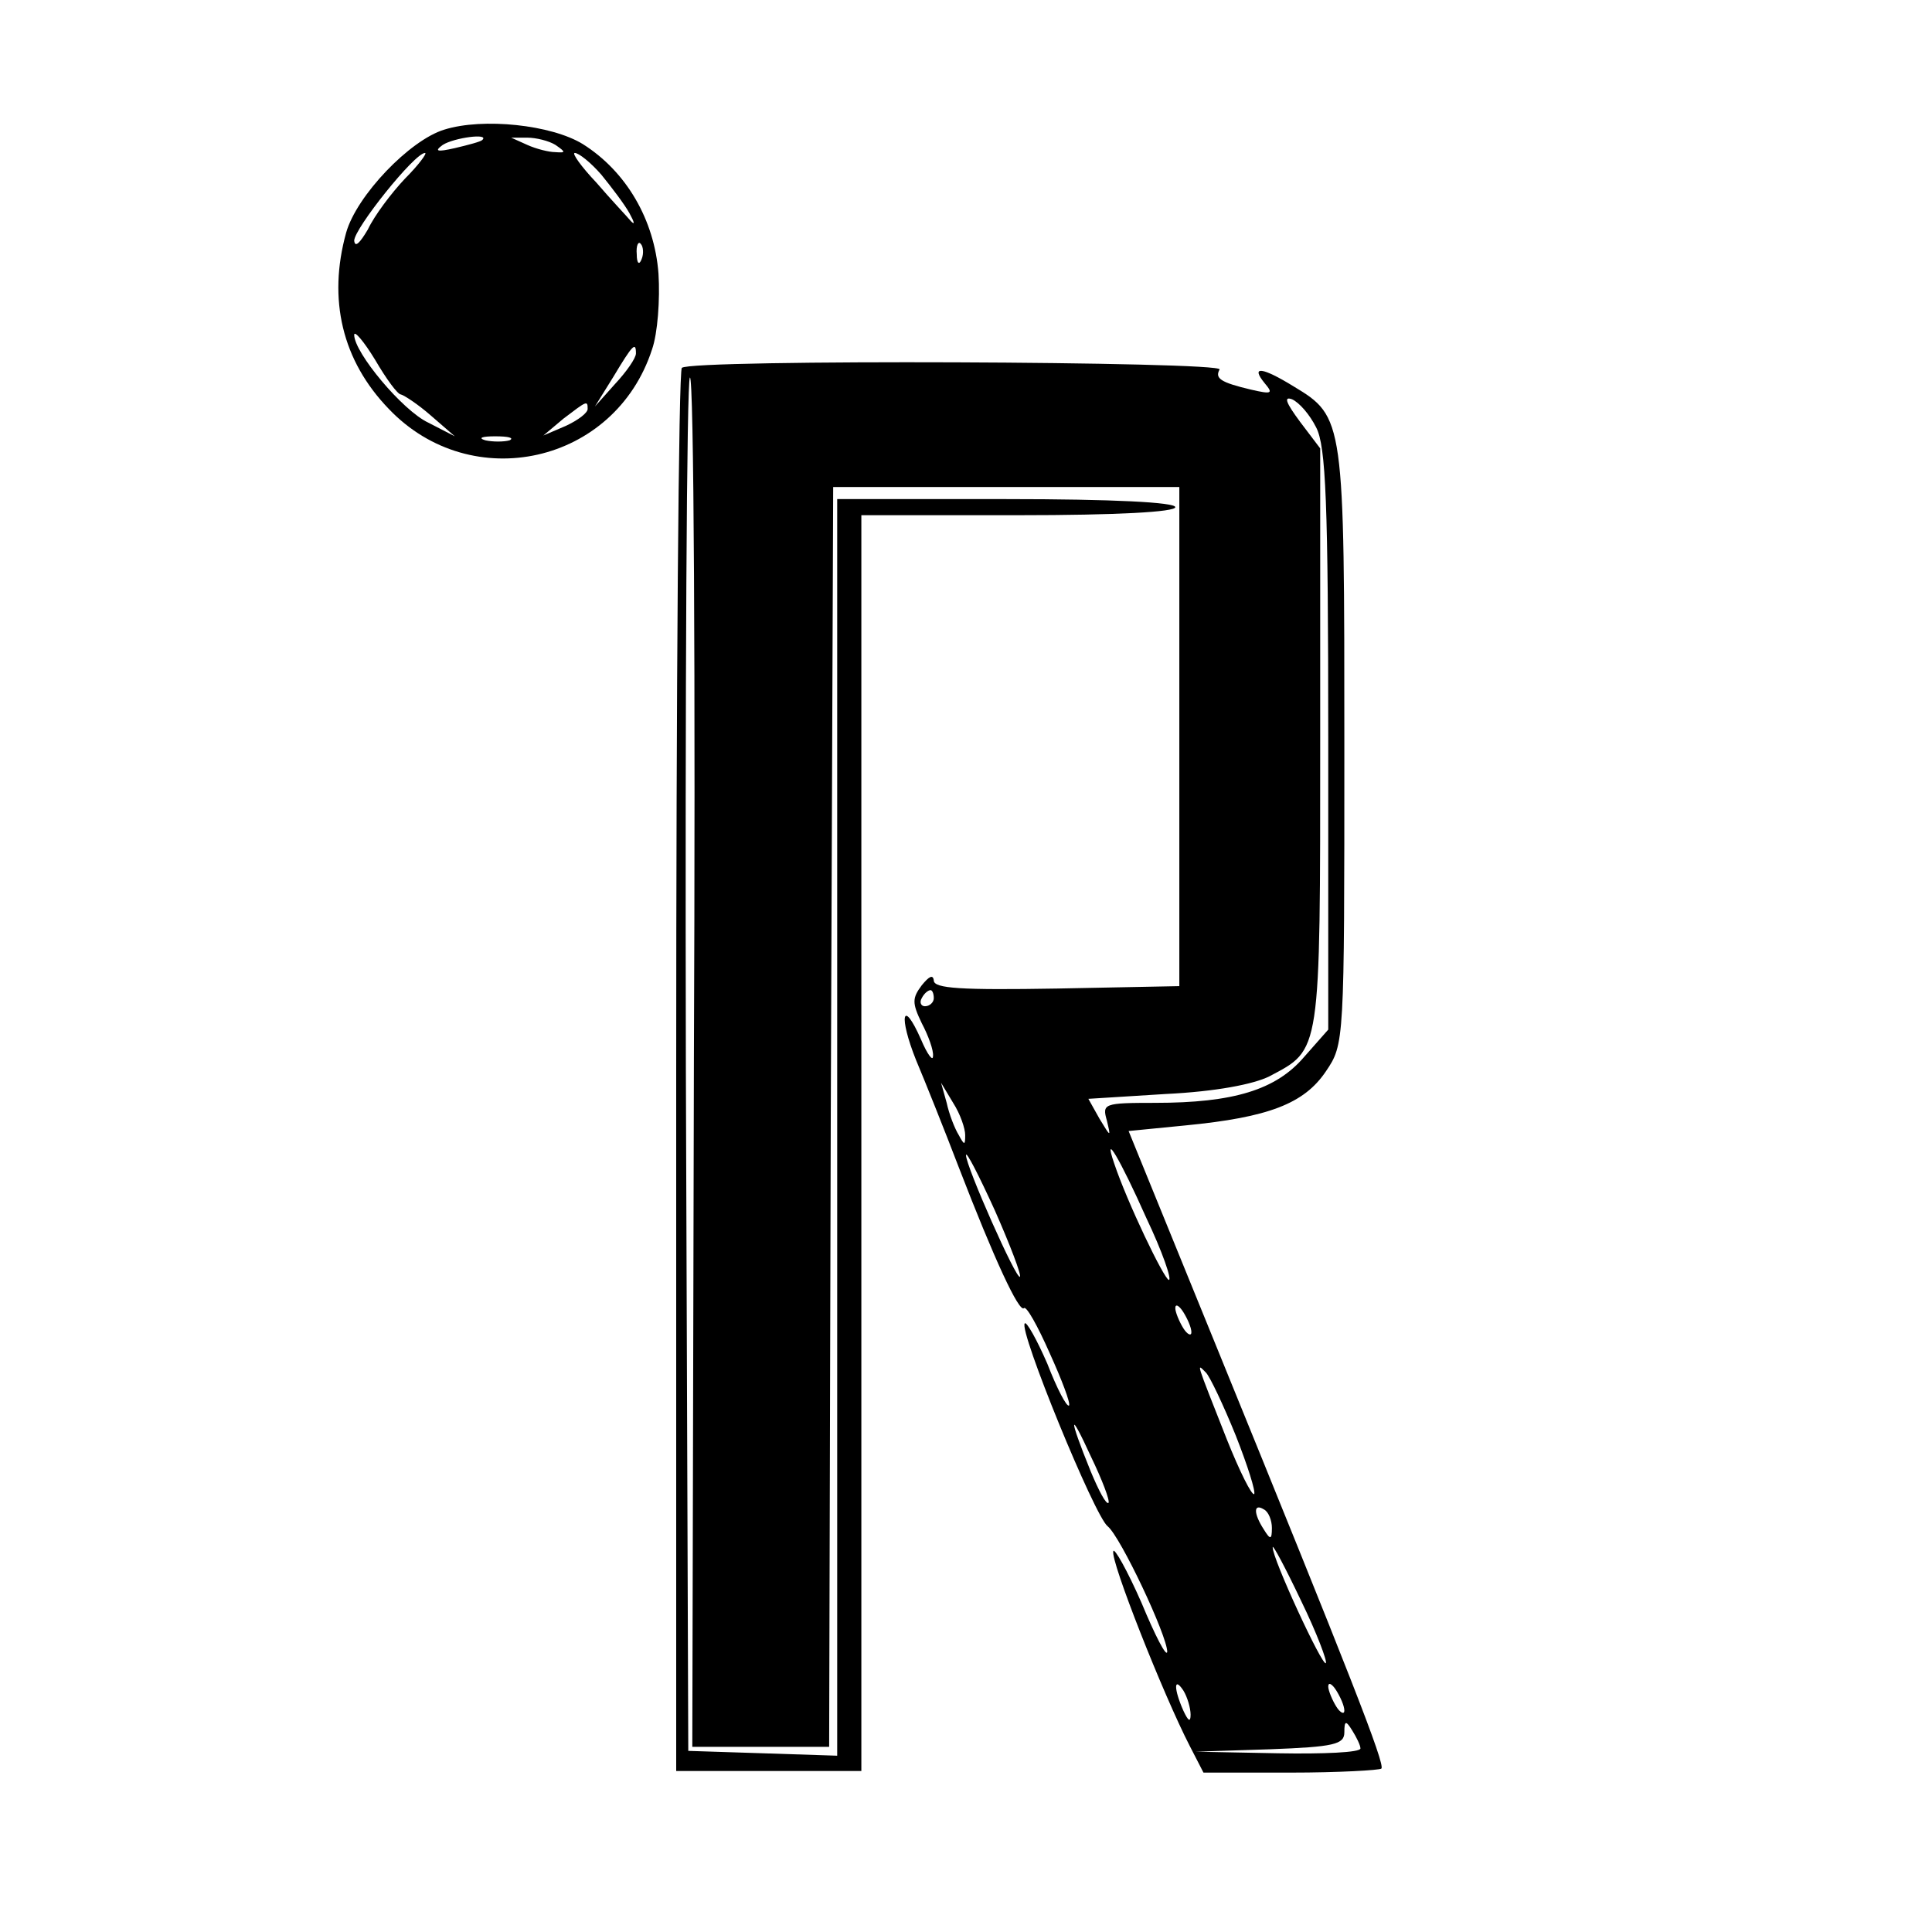 <?xml version="1.0" standalone="no"?>
<!DOCTYPE svg PUBLIC "-//W3C//DTD SVG 20010904//EN"
 "http://www.w3.org/TR/2001/REC-SVG-20010904/DTD/svg10.dtd">
<svg version="1.0" xmlns="http://www.w3.org/2000/svg"
 width="240pt" height="240pt" viewBox="0 0 240 240"
 preserveAspectRatio="xMidYMid meet">
<g transform="translate(0,240) scale(0.1,-0.1)"
fill="#000000" stroke="none">
<path d="M552 2239 c-43 -13 -109 -82 -122 -128 -23 -83 -5 -159 53 -219 103
-108 281 -68 327 74 7 20 10 62 8 94 -5 67 -40 127 -94 161 -39 24 -124 33
-172 18z m47 -13 c-2 -2 -17 -6 -34 -10 -22 -5 -26 -4 -15 4 14 9 59 15 49 6z
m91 -6 c13 -9 13 -10 0 -9 -8 0 -24 4 -35 9 l-20 9 20 0 c11 0 27 -4 35 -9z
m-187 -42 c-17 -18 -38 -46 -46 -63 -10 -17 -16 -23 -17 -14 0 15 75 109 88
109 3 0 -8 -15 -25 -32z m244 5 c13 -16 29 -37 35 -48 6 -11 7 -15 2 -10 -5 6
-25 27 -43 48 -19 20 -31 37 -27 37 5 0 20 -12 33 -27z m50 -105 c-3 -8 -6 -5
-6 6 -1 11 2 17 5 13 3 -3 4 -12 1 -19z m-299 -168 c4 -1 21 -12 37 -26 l30
-26 -33 17 c-32 15 -92 87 -92 109 0 6 12 -8 26 -31 14 -24 28 -43 32 -43z
m292 51 c0 -6 -12 -23 -26 -38 l-25 -28 23 37 c24 40 28 44 28 29z m-60 -69
c0 -5 -12 -14 -27 -21 l-28 -12 25 21 c29 22 30 23 30 12z m-97 -39 c-7 -2
-21 -2 -30 0 -10 3 -4 5 12 5 17 0 24 -2 18 -5z"/>
<path d="M847 1943 c-4 -3 -7 -397 -7 -875 l0 -868 115 0 115 0 0 780 0 780
195 0 c123 0 195 4 195 10 0 6 -77 10 -210 10 l-210 0 0 -780 0 -781 -92 3
-93 3 -3 849 c-1 468 1 853 5 857 5 5 7 -377 5 -846 l-2 -855 85 0 85 0 2 783
3 782 215 0 215 0 0 -310 0 -310 -152 -3 c-119 -2 -153 0 -153 10 -1 8 -6 5
-15 -6 -12 -16 -12 -22 0 -47 8 -15 15 -34 14 -41 0 -7 -7 2 -15 21 -23 52
-28 29 -6 -26 11 -26 35 -86 53 -133 44 -114 75 -181 81 -175 3 3 17 -22 32
-56 15 -33 26 -62 24 -65 -3 -2 -15 21 -27 52 -13 30 -26 53 -28 50 -8 -8 87
-240 103 -252 16 -13 74 -136 74 -156 -1 -7 -15 20 -32 61 -18 41 -34 69 -35
64 -4 -11 62 -178 95 -242 l17 -33 108 0 c60 0 111 3 113 5 5 5 -39 117 -204
522 l-110 270 71 7 c103 10 147 27 174 67 23 34 23 35 23 403 0 407 0 410 -63
448 -39 24 -54 26 -36 4 11 -13 9 -14 -17 -8 -38 9 -45 14 -39 25 7 10 -658
13 -668 2z m788 -74 c12 -23 15 -92 15 -388 l0 -360 -30 -34 c-35 -41 -88 -57
-185 -57 -64 0 -66 -1 -60 -22 5 -21 5 -21 -9 2 l-14 25 96 6 c62 3 109 12
129 22 64 34 63 25 63 421 l0 359 -25 33 c-17 23 -21 32 -10 28 9 -4 22 -19
30 -35z m-475 -709 c0 -5 -5 -10 -11 -10 -5 0 -7 5 -4 10 3 6 8 10 11 10 2 0
4 -4 4 -10z m39 -170 c0 -13 -1 -13 -8 0 -5 8 -12 26 -15 40 l-7 25 15 -25 c9
-14 15 -32 15 -40z m68 -176 c-4 -5 -67 137 -67 151 0 6 16 -25 36 -69 19 -43
33 -80 31 -82z m157 73 c20 -42 32 -77 28 -77 -6 1 -52 97 -68 145 -14 41 7 6
40 -68z m56 -142 c0 -5 -5 -3 -10 5 -5 8 -10 20 -10 25 0 6 5 3 10 -5 5 -8 10
-19 10 -25z m55 -128 c15 -38 25 -70 23 -73 -3 -2 -18 28 -34 68 -39 99 -38
95 -26 83 5 -5 22 -41 37 -78z m-158 -84 c-3 -2 -12 15 -22 39 -28 69 -27 78
0 19 14 -29 24 -55 22 -58z m203 -31 c0 -15 -2 -15 -10 -2 -13 20 -13 33 0 25
6 -3 10 -14 10 -23z m67 -168 c-4 -5 -67 131 -66 144 0 4 16 -26 35 -66 20
-41 33 -76 31 -78z m-168 -64 c0 -10 -3 -8 -9 5 -12 27 -12 43 0 25 5 -8 9
-22 9 -30z m191 5 c0 -5 -5 -3 -10 5 -5 8 -10 20 -10 25 0 6 5 3 10 -5 5 -8
10 -19 10 -25z m20 -47 c0 -5 -46 -7 -102 -6 l-103 2 93 3 c79 3 92 6 92 21 0
15 2 15 10 2 5 -8 10 -18 10 -22z"/>
</g>
</svg>
